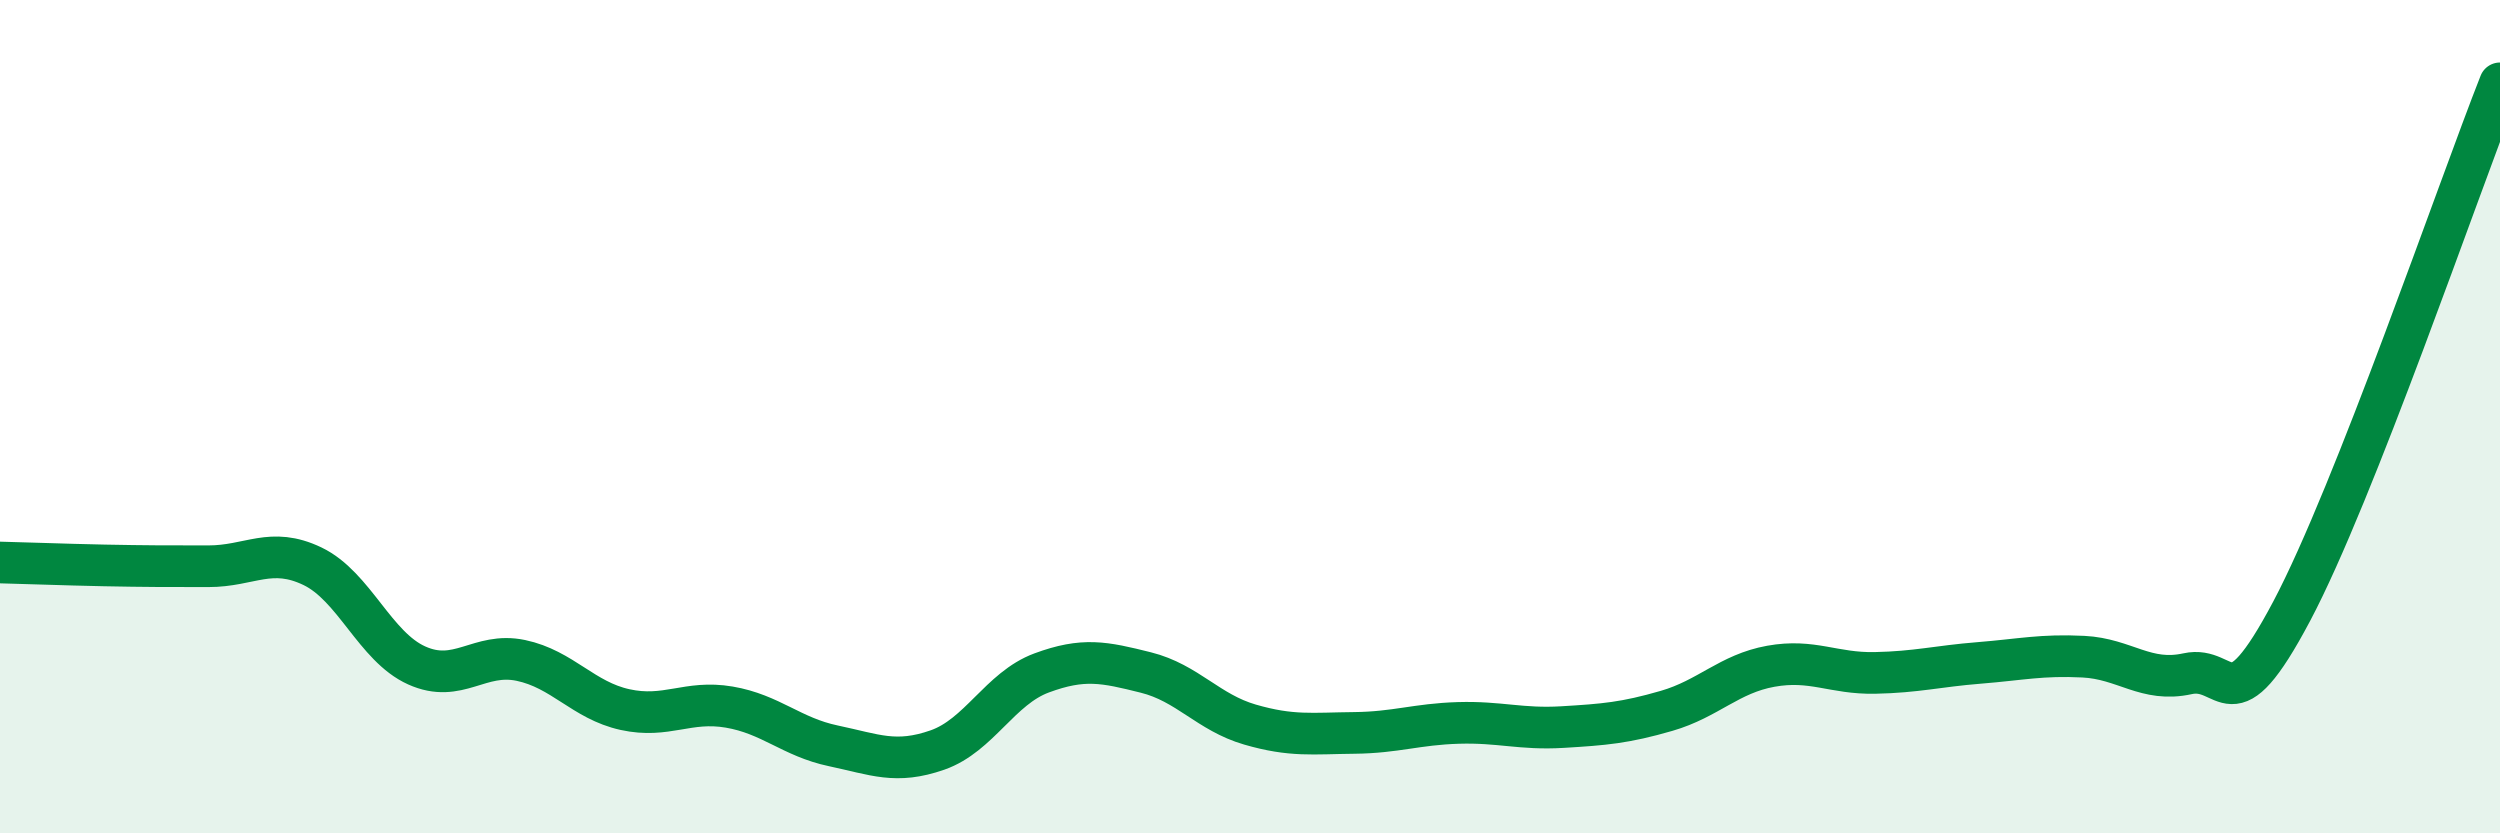 
    <svg width="60" height="20" viewBox="0 0 60 20" xmlns="http://www.w3.org/2000/svg">
      <path
        d="M 0,13.5 C 0.5,13.51 1.5,13.55 2.5,13.57 C 3.5,13.59 4,13.59 5,13.59 C 6,13.59 6.5,13.11 7.5,13.59 C 8.5,14.07 9,15.52 10,15.97 C 11,16.42 11.5,15.64 12.5,15.85 C 13.5,16.06 14,16.81 15,17.03 C 16,17.25 16.5,16.8 17.5,16.97 C 18.5,17.14 19,17.69 20,17.9 C 21,18.11 21.5,18.35 22.5,18 C 23.5,17.65 24,16.52 25,16.15 C 26,15.78 26.5,15.89 27.5,16.14 C 28.5,16.39 29,17.1 30,17.39 C 31,17.68 31.5,17.6 32.5,17.59 C 33.5,17.58 34,17.38 35,17.35 C 36,17.32 36.5,17.51 37.5,17.45 C 38.5,17.39 39,17.35 40,17.06 C 41,16.77 41.5,16.17 42.5,15.99 C 43.5,15.81 44,16.17 45,16.15 C 46,16.13 46.5,15.99 47.5,15.91 C 48.5,15.83 49,15.71 50,15.76 C 51,15.81 51.5,16.39 52.5,16.17 C 53.5,15.95 53.5,17.5 55,14.67 C 56.5,11.84 59,4.53 60,2L60 20L0 20Z"
        fill="#008740"
        opacity="0.1"
        stroke-linecap="round"
        stroke-linejoin="round"
      />
      <path
        d="M 0,13.5 C 0.5,13.51 1.5,13.55 2.5,13.57 C 3.5,13.59 4,13.59 5,13.59 C 6,13.59 6.5,13.11 7.5,13.59 C 8.5,14.07 9,15.52 10,15.97 C 11,16.42 11.5,15.64 12.5,15.85 C 13.5,16.06 14,16.81 15,17.03 C 16,17.25 16.5,16.8 17.5,16.97 C 18.5,17.14 19,17.69 20,17.9 C 21,18.11 21.5,18.35 22.5,18 C 23.5,17.65 24,16.52 25,16.15 C 26,15.78 26.5,15.89 27.5,16.14 C 28.5,16.39 29,17.1 30,17.39 C 31,17.68 31.5,17.6 32.5,17.59 C 33.5,17.58 34,17.38 35,17.35 C 36,17.32 36.5,17.51 37.5,17.45 C 38.5,17.39 39,17.35 40,17.06 C 41,16.77 41.5,16.17 42.5,15.99 C 43.5,15.81 44,16.17 45,16.15 C 46,16.13 46.5,15.99 47.5,15.91 C 48.5,15.83 49,15.71 50,15.76 C 51,15.81 51.5,16.39 52.5,16.17 C 53.5,15.95 53.5,17.5 55,14.67 C 56.5,11.84 59,4.53 60,2"
        stroke="#008740"
        stroke-width="1"
        fill="none"
        stroke-linecap="round"
        stroke-linejoin="round"
      />
    </svg>
  